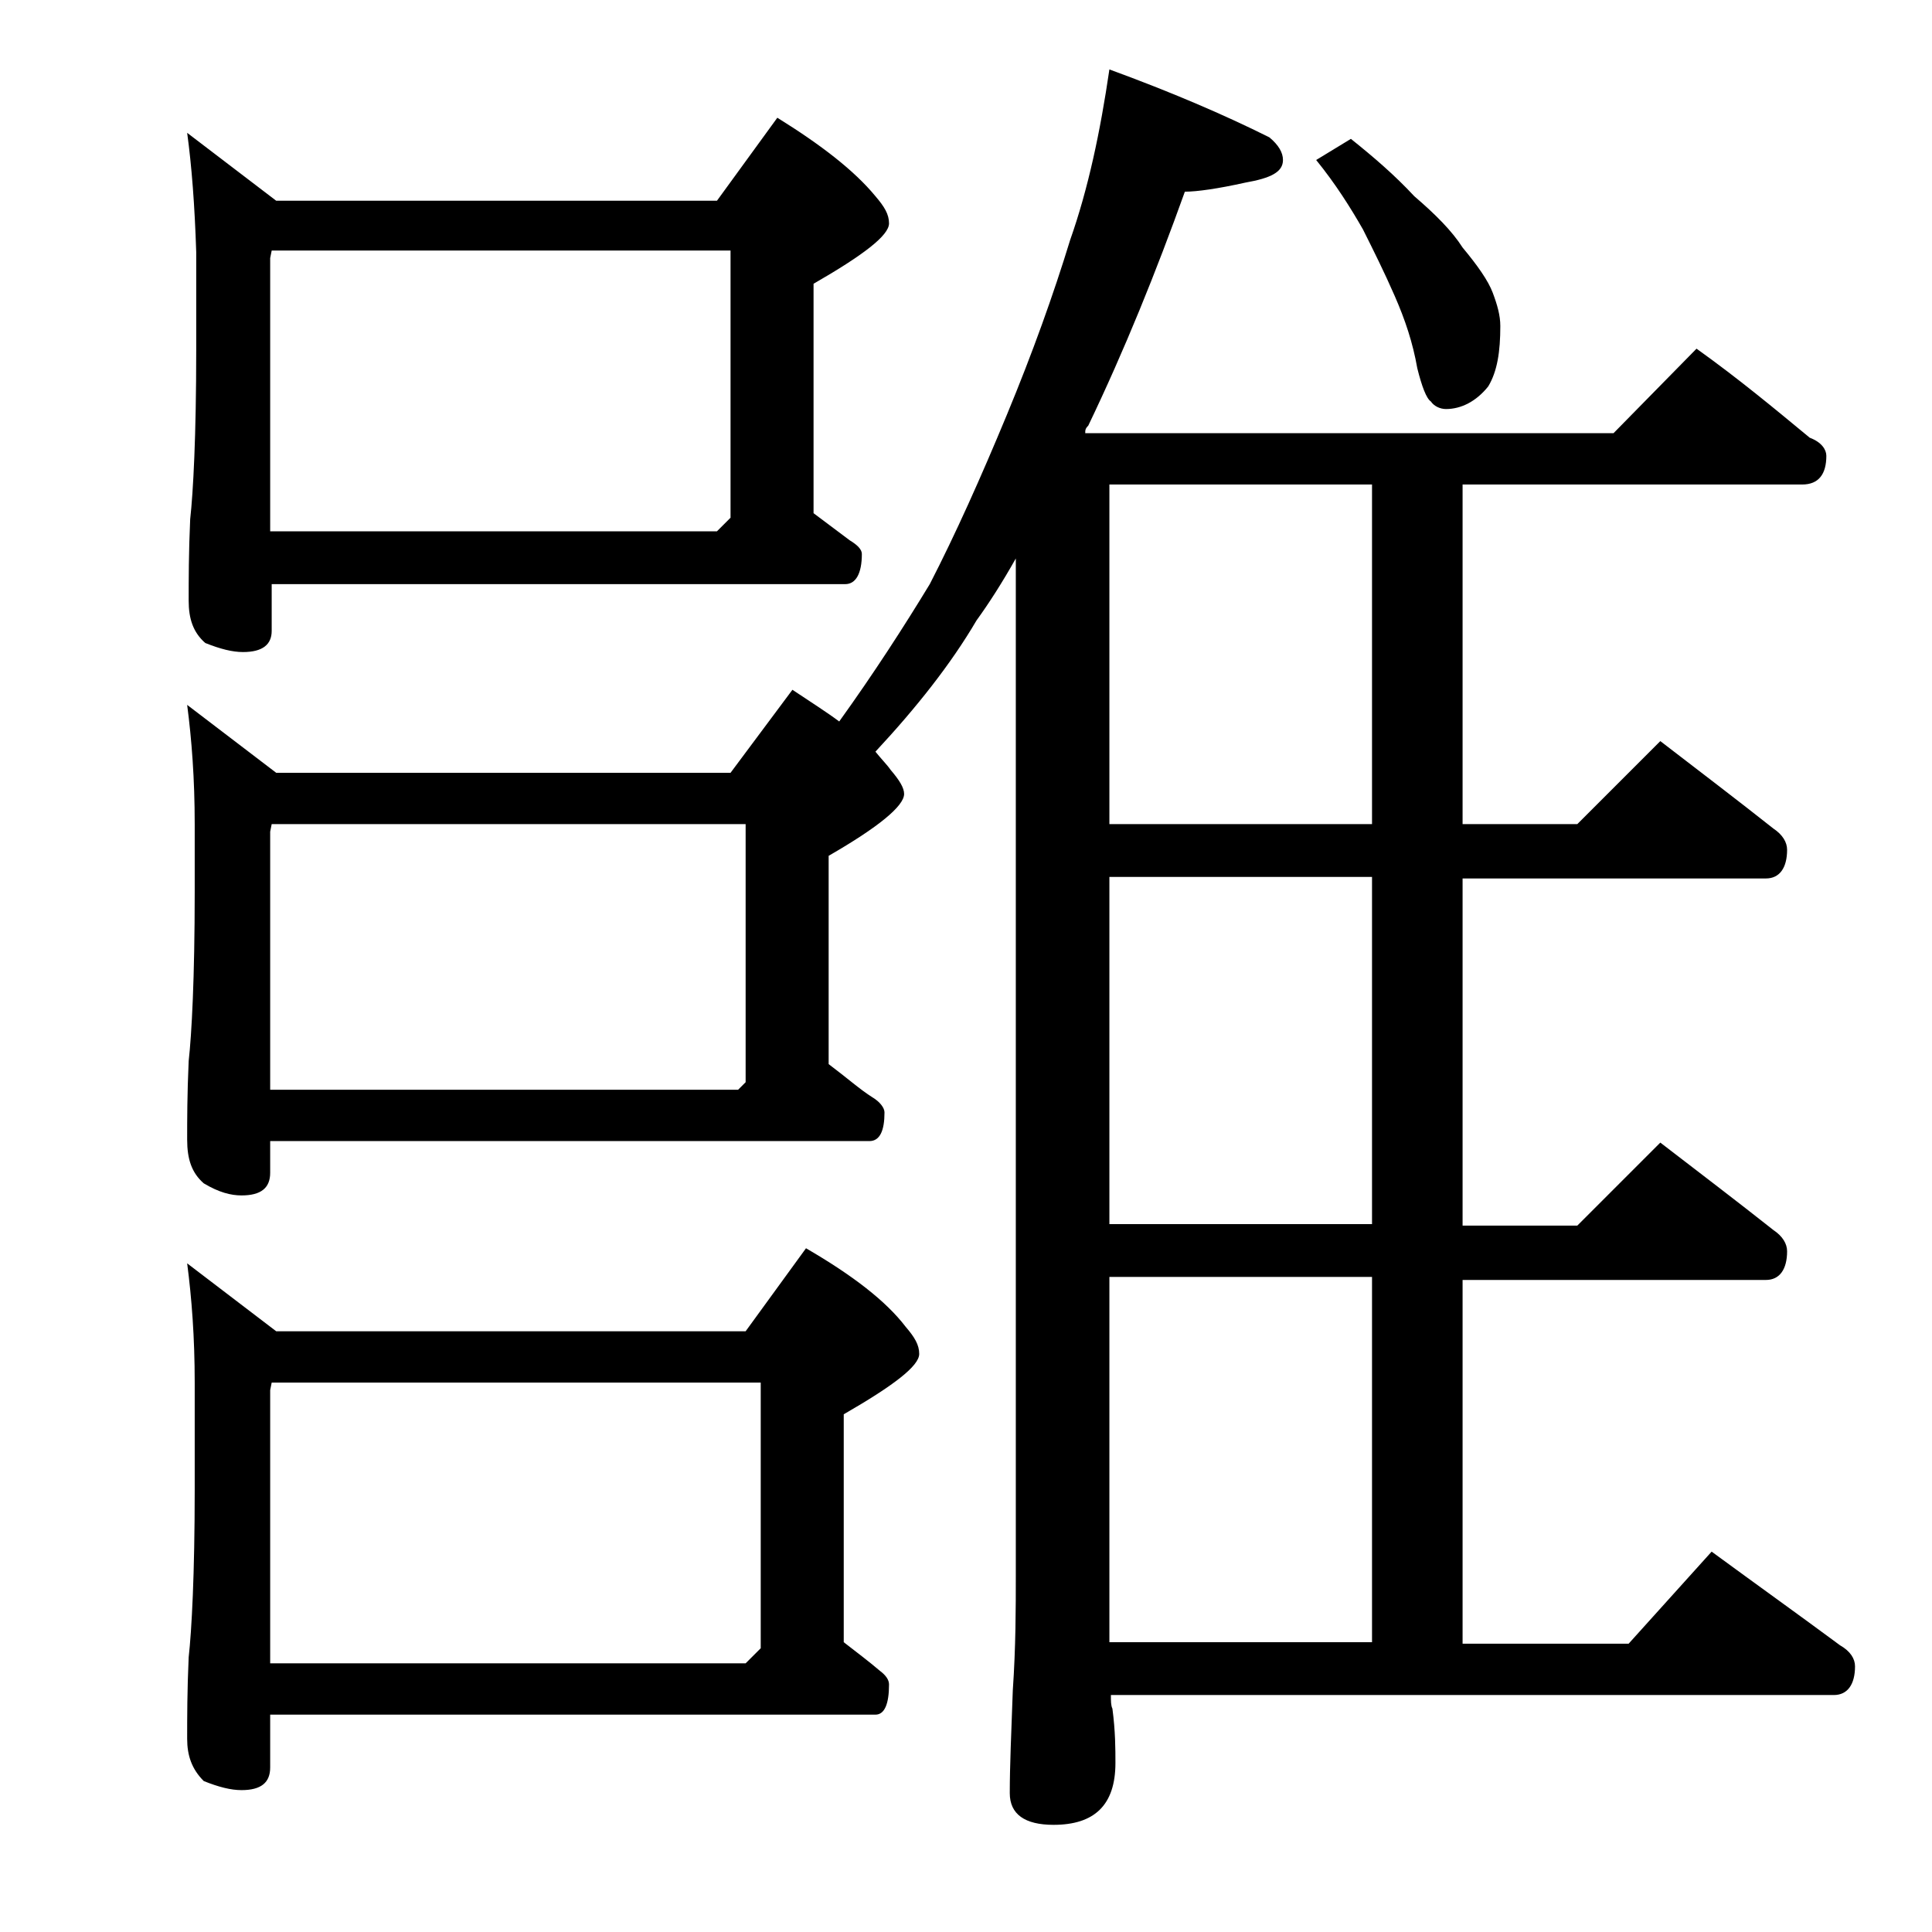 <?xml version="1.0" encoding="utf-8"?>
<!-- Generator: Adobe Illustrator 18.0.0, SVG Export Plug-In . SVG Version: 6.00 Build 0)  -->
<!DOCTYPE svg PUBLIC "-//W3C//DTD SVG 1.1//EN" "http://www.w3.org/Graphics/SVG/1.1/DTD/svg11.dtd">
<svg version="1.1" id="Layer_1" xmlns="http://www.w3.org/2000/svg" xmlns:xlink="http://www.w3.org/1999/xlink" x="0px" y="0px"
	 viewBox="0 0 128 128" enable-background="new 0 0 128 128" xml:space="preserve">
<path d="M73.5,4.6c4.1,1.5,7.6,3,10.6,4.5c0.6,0.5,0.9,1,0.9,1.5c0,0.8-0.8,1.2-2.5,1.5c-1.8,0.4-3.2,0.6-4,0.6
	c-1.9,5.3-4,10.5-6.4,15.5c-0.2,0.2-0.2,0.3-0.2,0.5h35l5.5-5.6c2.8,2,5.2,4,7.5,5.9c0.8,0.3,1.1,0.8,1.1,1.2c0,1.2-0.5,1.9-1.6,1.9
	H96.9v22.5h7.6l5.5-5.5c2.6,2,5.1,3.9,7.5,5.8c0.6,0.4,0.9,0.9,0.9,1.4c0,1.2-0.5,1.9-1.4,1.9H96.9v23h7.6l5.5-5.5
	c2.6,2,5.1,3.9,7.5,5.8c0.6,0.4,0.9,0.9,0.9,1.4c0,1.2-0.5,1.9-1.4,1.9H96.9v24.1h11l5.5-6.1c3,2.2,5.8,4.2,8.5,6.2
	c0.7,0.4,1,0.9,1,1.4c0,1.2-0.5,1.9-1.4,1.9H73.6c0,0.4,0,0.7,0.1,0.9c0.2,1.5,0.2,2.7,0.2,3.6c0,2.8-1.4,4.1-4.1,4.1
	c-1.9,0-2.9-0.7-2.9-2.1c0-1.8,0.1-4,0.2-6.8c0.2-2.9,0.2-5.5,0.2-7.6V37c-0.9,1.6-1.8,3-2.6,4.1C63,44,60.7,46.9,58,49.8
	c0.4,0.5,0.8,0.9,1,1.2c0.6,0.7,0.9,1.2,0.9,1.6c0,0.8-1.7,2.2-5,4.1v13.8c1.2,0.9,2.1,1.7,2.9,2.2c0.5,0.3,0.8,0.7,0.8,1
	c0,1.2-0.3,1.9-1,1.9H17.9v2.1c0,1-0.6,1.5-1.9,1.5c-0.7,0-1.5-0.2-2.5-0.8c-0.8-0.7-1.1-1.6-1.1-2.9s0-3,0.1-5.2
	c0.2-1.8,0.4-5.5,0.4-11.2v-4.5c0-3-0.2-5.6-0.5-7.9l5.9,4.5h30.1l4.1-5.5c1.2,0.8,2.3,1.5,3.1,2.1c2.3-3.2,4.3-6.3,6-9.1
	c1.7-3.3,3.4-7.1,5.1-11.2c1.7-4.1,3.1-8,4.2-11.6C72.1,12.5,72.9,8.7,73.5,4.6z M12.4,8.8l5.9,4.5h29.2l4-5.5
	c2.9,1.8,5.1,3.5,6.5,5.2c0.6,0.7,0.9,1.2,0.9,1.8c0,0.8-1.7,2.1-5,4V34c0.8,0.6,1.6,1.2,2.4,1.8c0.5,0.3,0.8,0.6,0.8,0.9
	c0,1.3-0.4,2-1.1,2h-38v3.1c0,0.9-0.6,1.4-1.9,1.4c-0.7,0-1.5-0.2-2.5-0.6c-0.8-0.7-1.1-1.6-1.1-2.8c0-1.4,0-3.2,0.1-5.4
	c0.2-1.8,0.4-5.5,0.4-11.2v-6.5C12.9,13.6,12.7,11,12.4,8.8z M17.9,113.6v3.5c0,1-0.6,1.5-1.9,1.5c-0.7,0-1.5-0.2-2.5-0.6
	c-0.8-0.8-1.1-1.7-1.1-2.8c0-1.4,0-3.2,0.1-5.4c0.2-1.8,0.4-5.5,0.4-11.1v-7.1c0-3-0.2-5.6-0.5-7.9l5.9,4.5h31.1l4-5.5
	c3.1,1.8,5.3,3.5,6.6,5.2c0.6,0.7,0.9,1.2,0.9,1.8c0,0.8-1.7,2.1-5,4v15.1c0.9,0.7,1.7,1.3,2.4,1.9c0.4,0.3,0.6,0.6,0.6,0.9
	c0,1.3-0.3,2-0.9,2H17.9z M17.9,35.2h29.6l0.9-0.9V16.6H18l-0.1,0.5V35.2z M18,54.6l-0.1,0.5v17.1h31l0.5-0.5V54.6H18z M18,91.6
	l-0.1,0.5v18.1h31.5l1-1V91.6H18z M90.9,54.6V32.1H73.5v22.5H90.9z M90.9,81.1v-23H73.5v23H90.9z M73.5,108.8h17.4V84.6H73.5V108.8z
	 M89.5,9.2c1.5,1.2,2.9,2.4,4.2,3.8c1.4,1.2,2.5,2.3,3.2,3.4c1,1.2,1.7,2.2,2,3c0.3,0.8,0.5,1.5,0.5,2.2c0,1.7-0.2,3-0.8,4
	c-0.8,1-1.8,1.5-2.8,1.5c-0.4,0-0.8-0.2-1-0.5c-0.3-0.2-0.6-1-0.9-2.2c-0.3-1.7-0.8-3.2-1.5-4.8c-0.7-1.6-1.4-3-2.1-4.4
	c-0.8-1.4-1.8-3-3.1-4.6L89.5,9.2z"/>
</svg>
